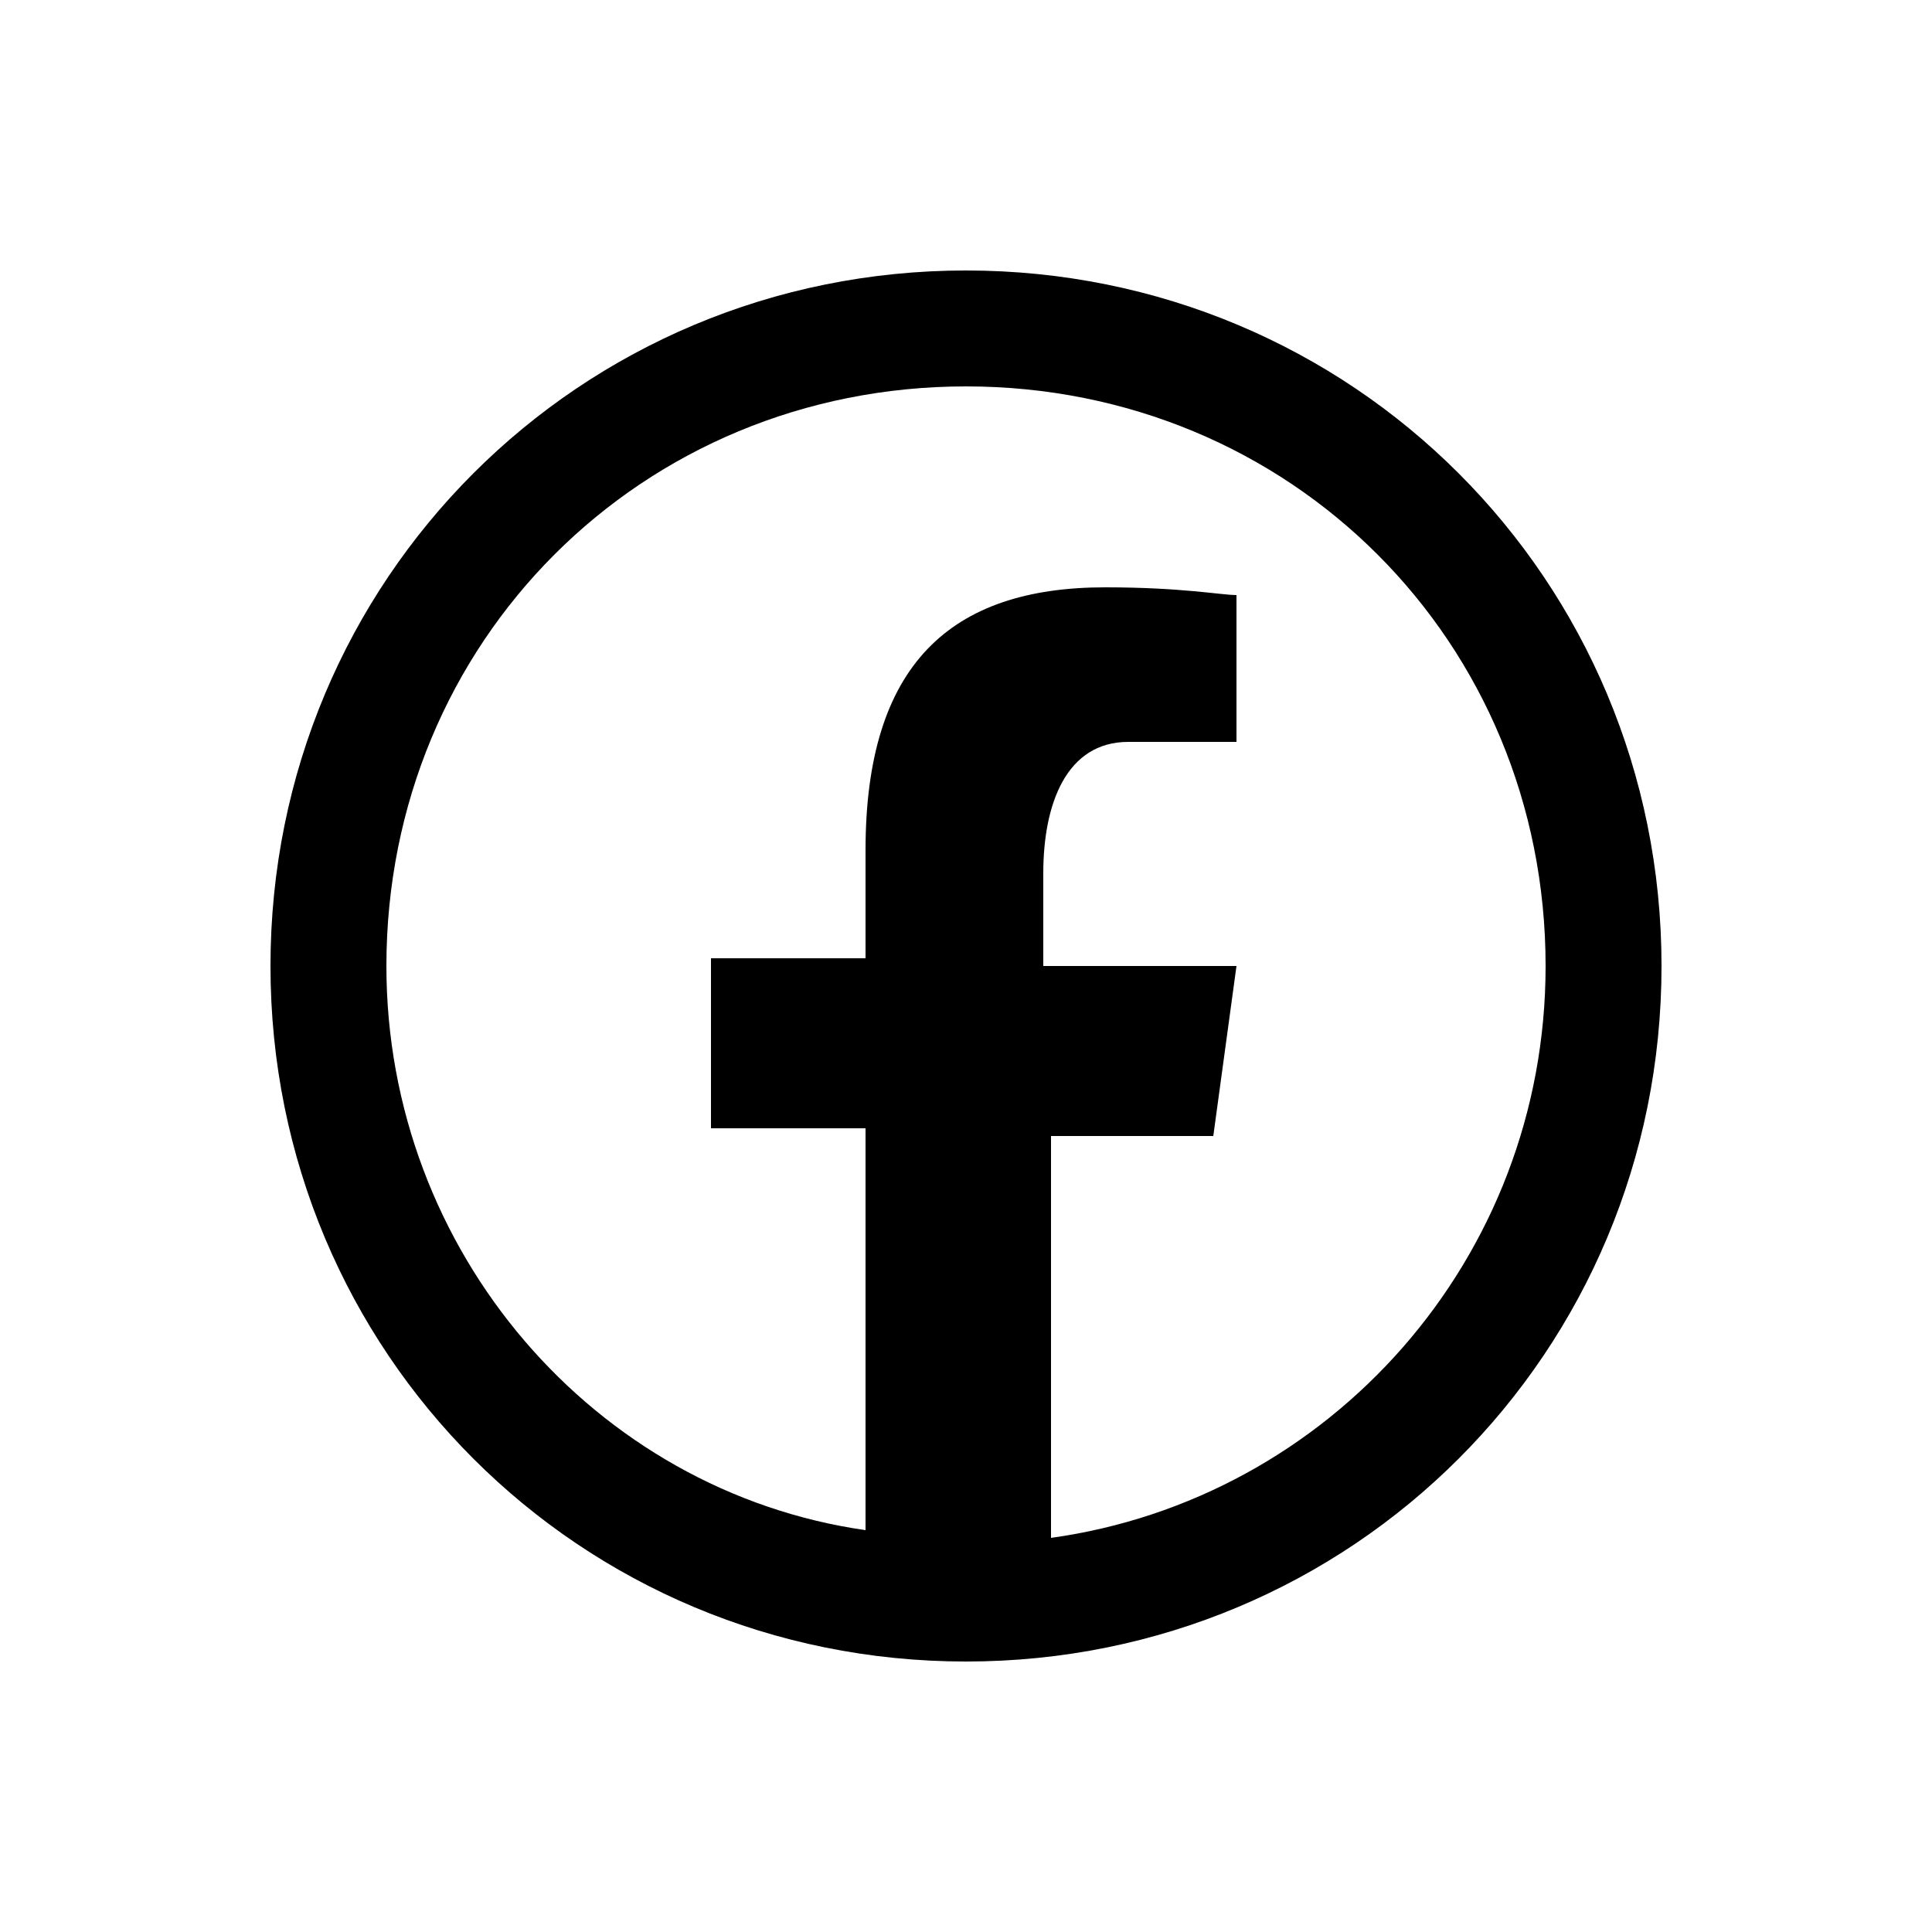 <?xml version="1.0" encoding="utf-8"?>
<!-- Generator: Adobe Illustrator 19.0.0, SVG Export Plug-In . SVG Version: 6.00 Build 0)  -->
<svg version="1.1" id="Layer_1" xmlns="http://www.w3.org/2000/svg" xmlns:xlink="http://www.w3.org/1999/xlink" x="0px" y="0px"
	 viewBox="-285 408.9 25 25" style="enable-background:new -285 408.9 25 25;" xml:space="preserve">
<g id="XMLID_1_">
	<path id="XMLID_16_" d="M-272.5,412.4c-5,0-9,4-9,9s4,9,9,9s9-4,9-9S-267.5,412.4-272.5,412.4z M-272.5,413.9
		c4.2,0,7.5,3.3,7.5,7.5c0,3.8-2.8,6.9-6.4,7.4v-5.2h2.1l0.3-2.2h-2.5v-1.2c0-0.9,0.3-1.7,1.1-1.7h1.4v-1.9c-0.2,0-0.7-0.1-1.7-0.1
		c-2,0-3.1,1-3.1,3.4v1.4h-2v2.2h2v5.2c-3.5-0.5-6.2-3.6-6.2-7.3C-280,417.2-276.7,413.9-272.5,413.9z"/>
</g>
</svg>
